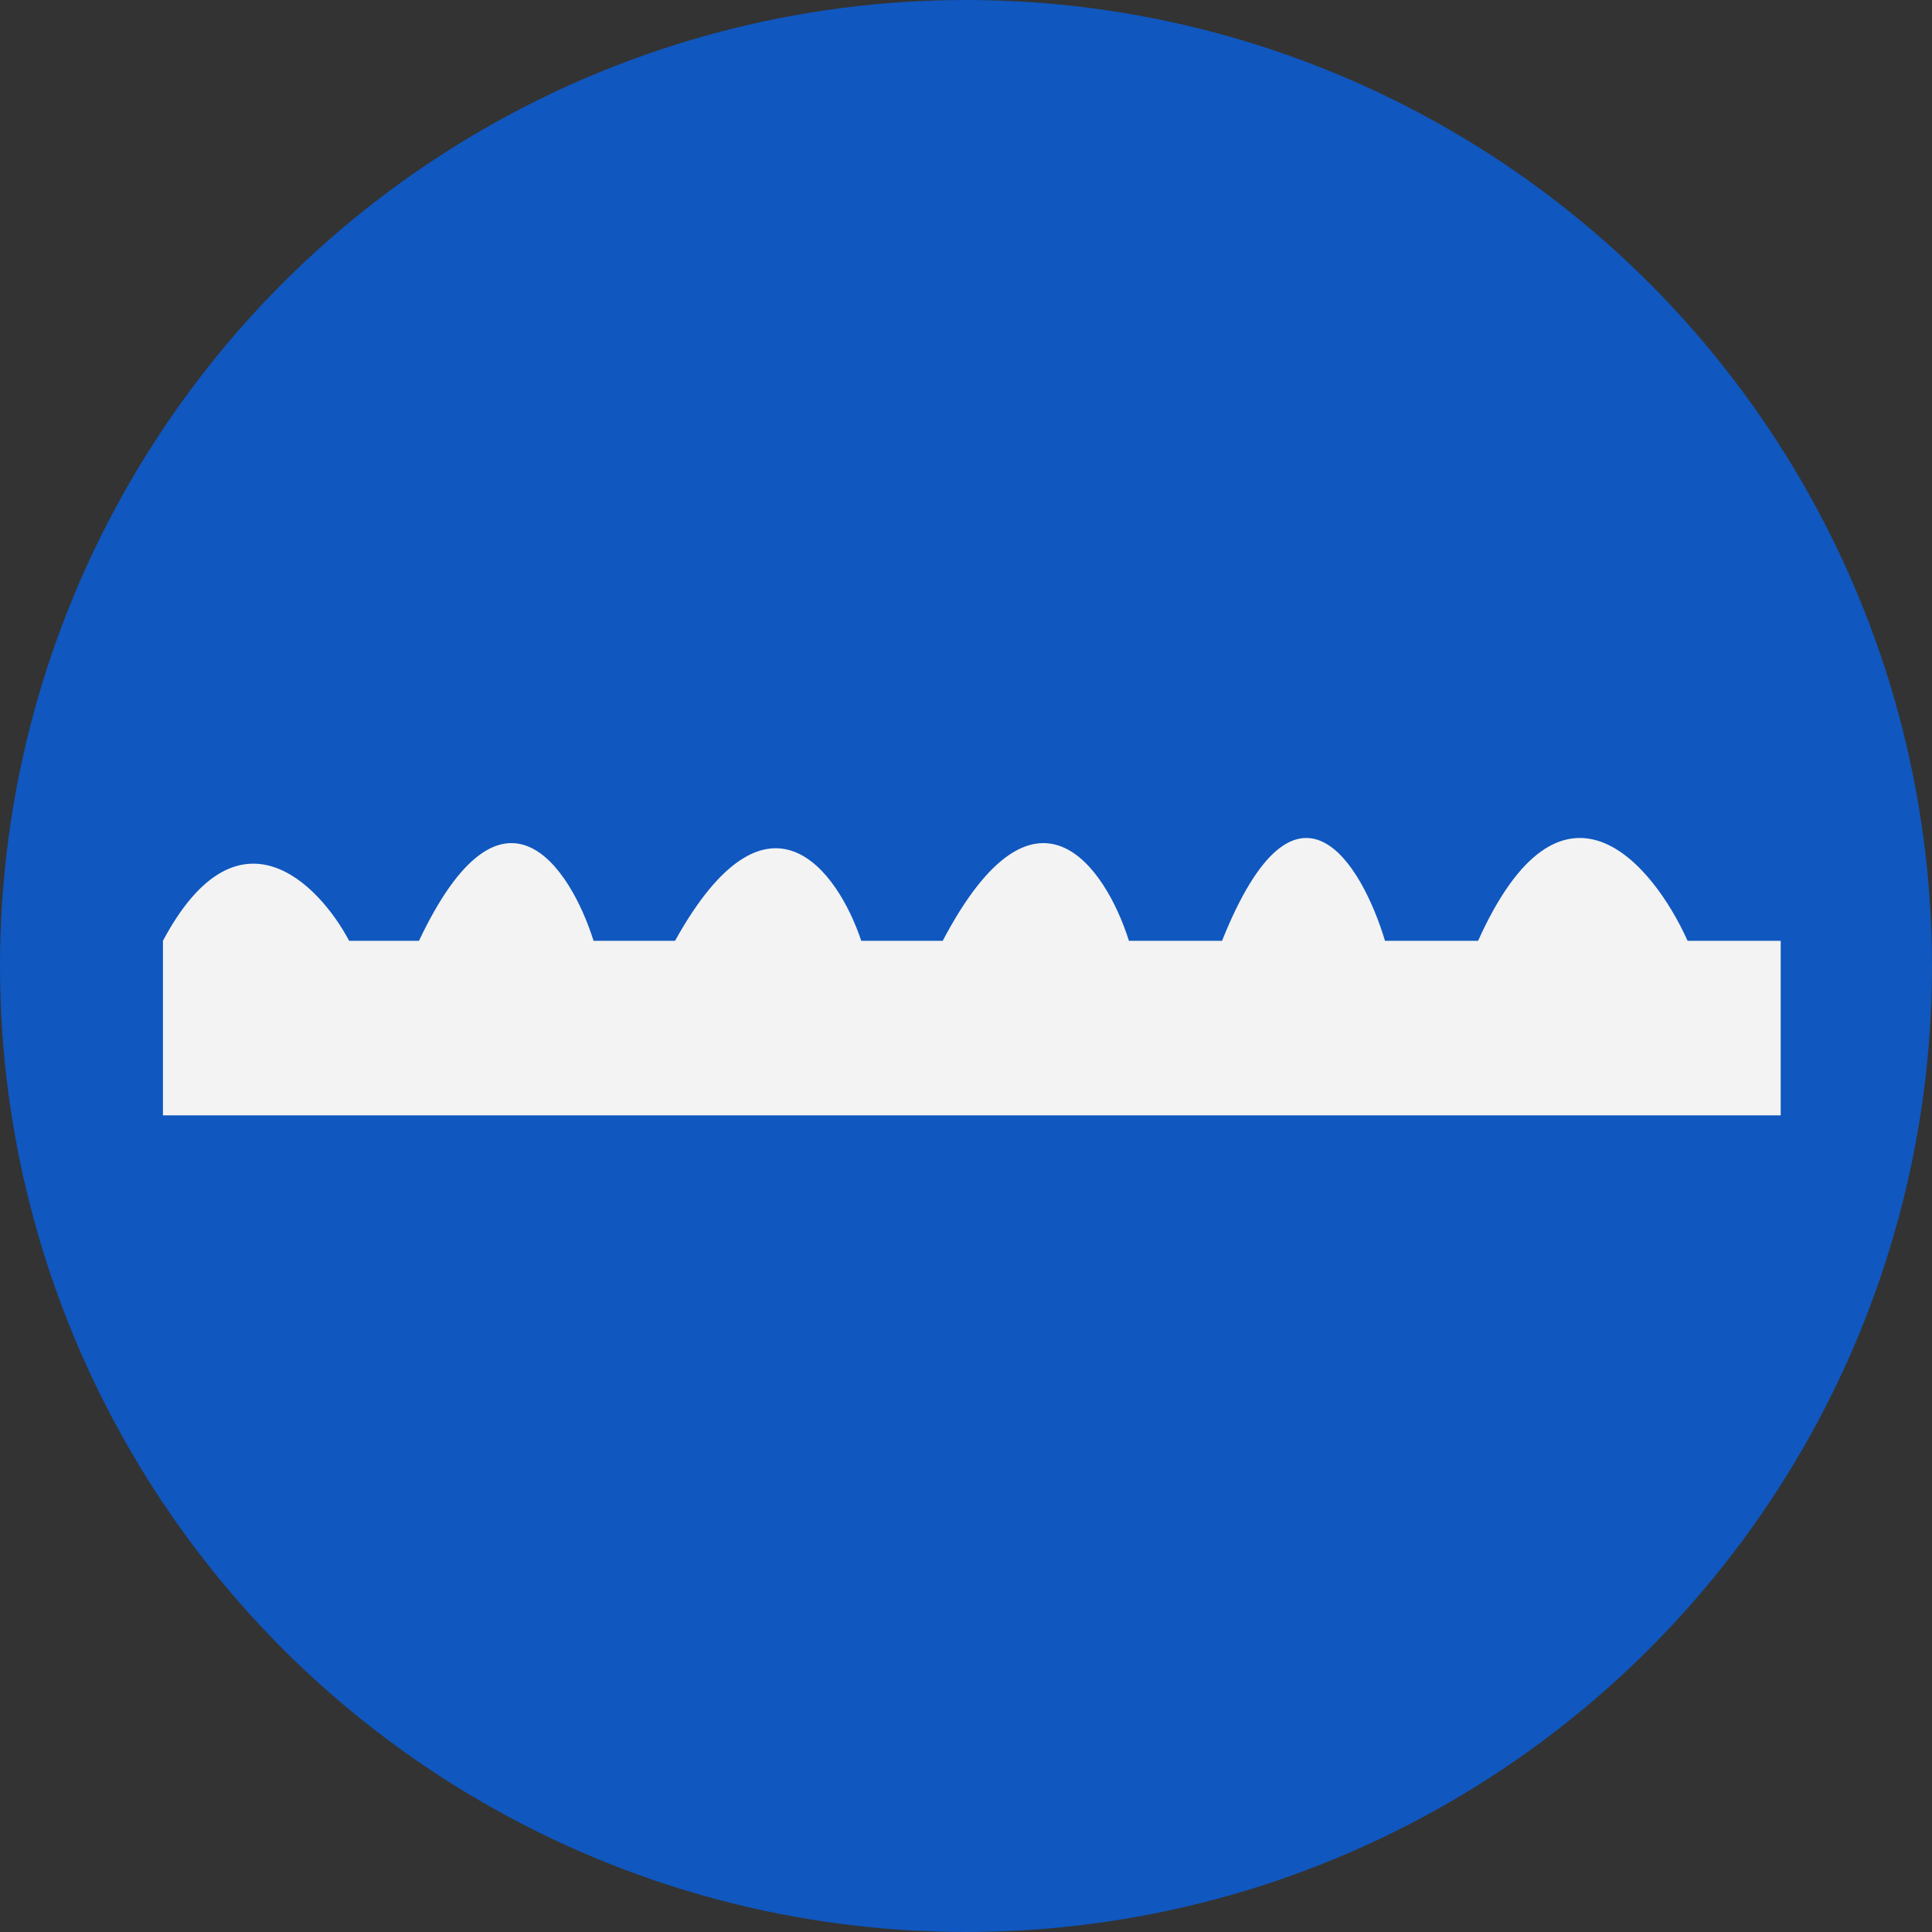 <svg width="83" height="83" viewBox="0 0 83 83" fill="none" xmlns="http://www.w3.org/2000/svg">
<rect x="0" y="0" width="83" height="83" fill="#333333" stroke="none"/>
<circle cx="41.5" cy="41.5" r="41.5" fill="#1057BF"/>
<path d="M7 47.917V40.417C10.2 34.417 13.667 37.917 15 40.417H18C21.6 32.817 24.5 37.251 25.5 40.417H29C33 33.217 36 37.417 37 40.417H40.5C44.5 32.817 47.5 37.251 48.5 40.417H52.5C55.7 32.417 58.5 37.084 59.5 40.417H63.5C67.1 32.417 71 37.084 72.5 40.417H76.5V47.917H7Z" fill="#F3F3F3"/>
</svg>
